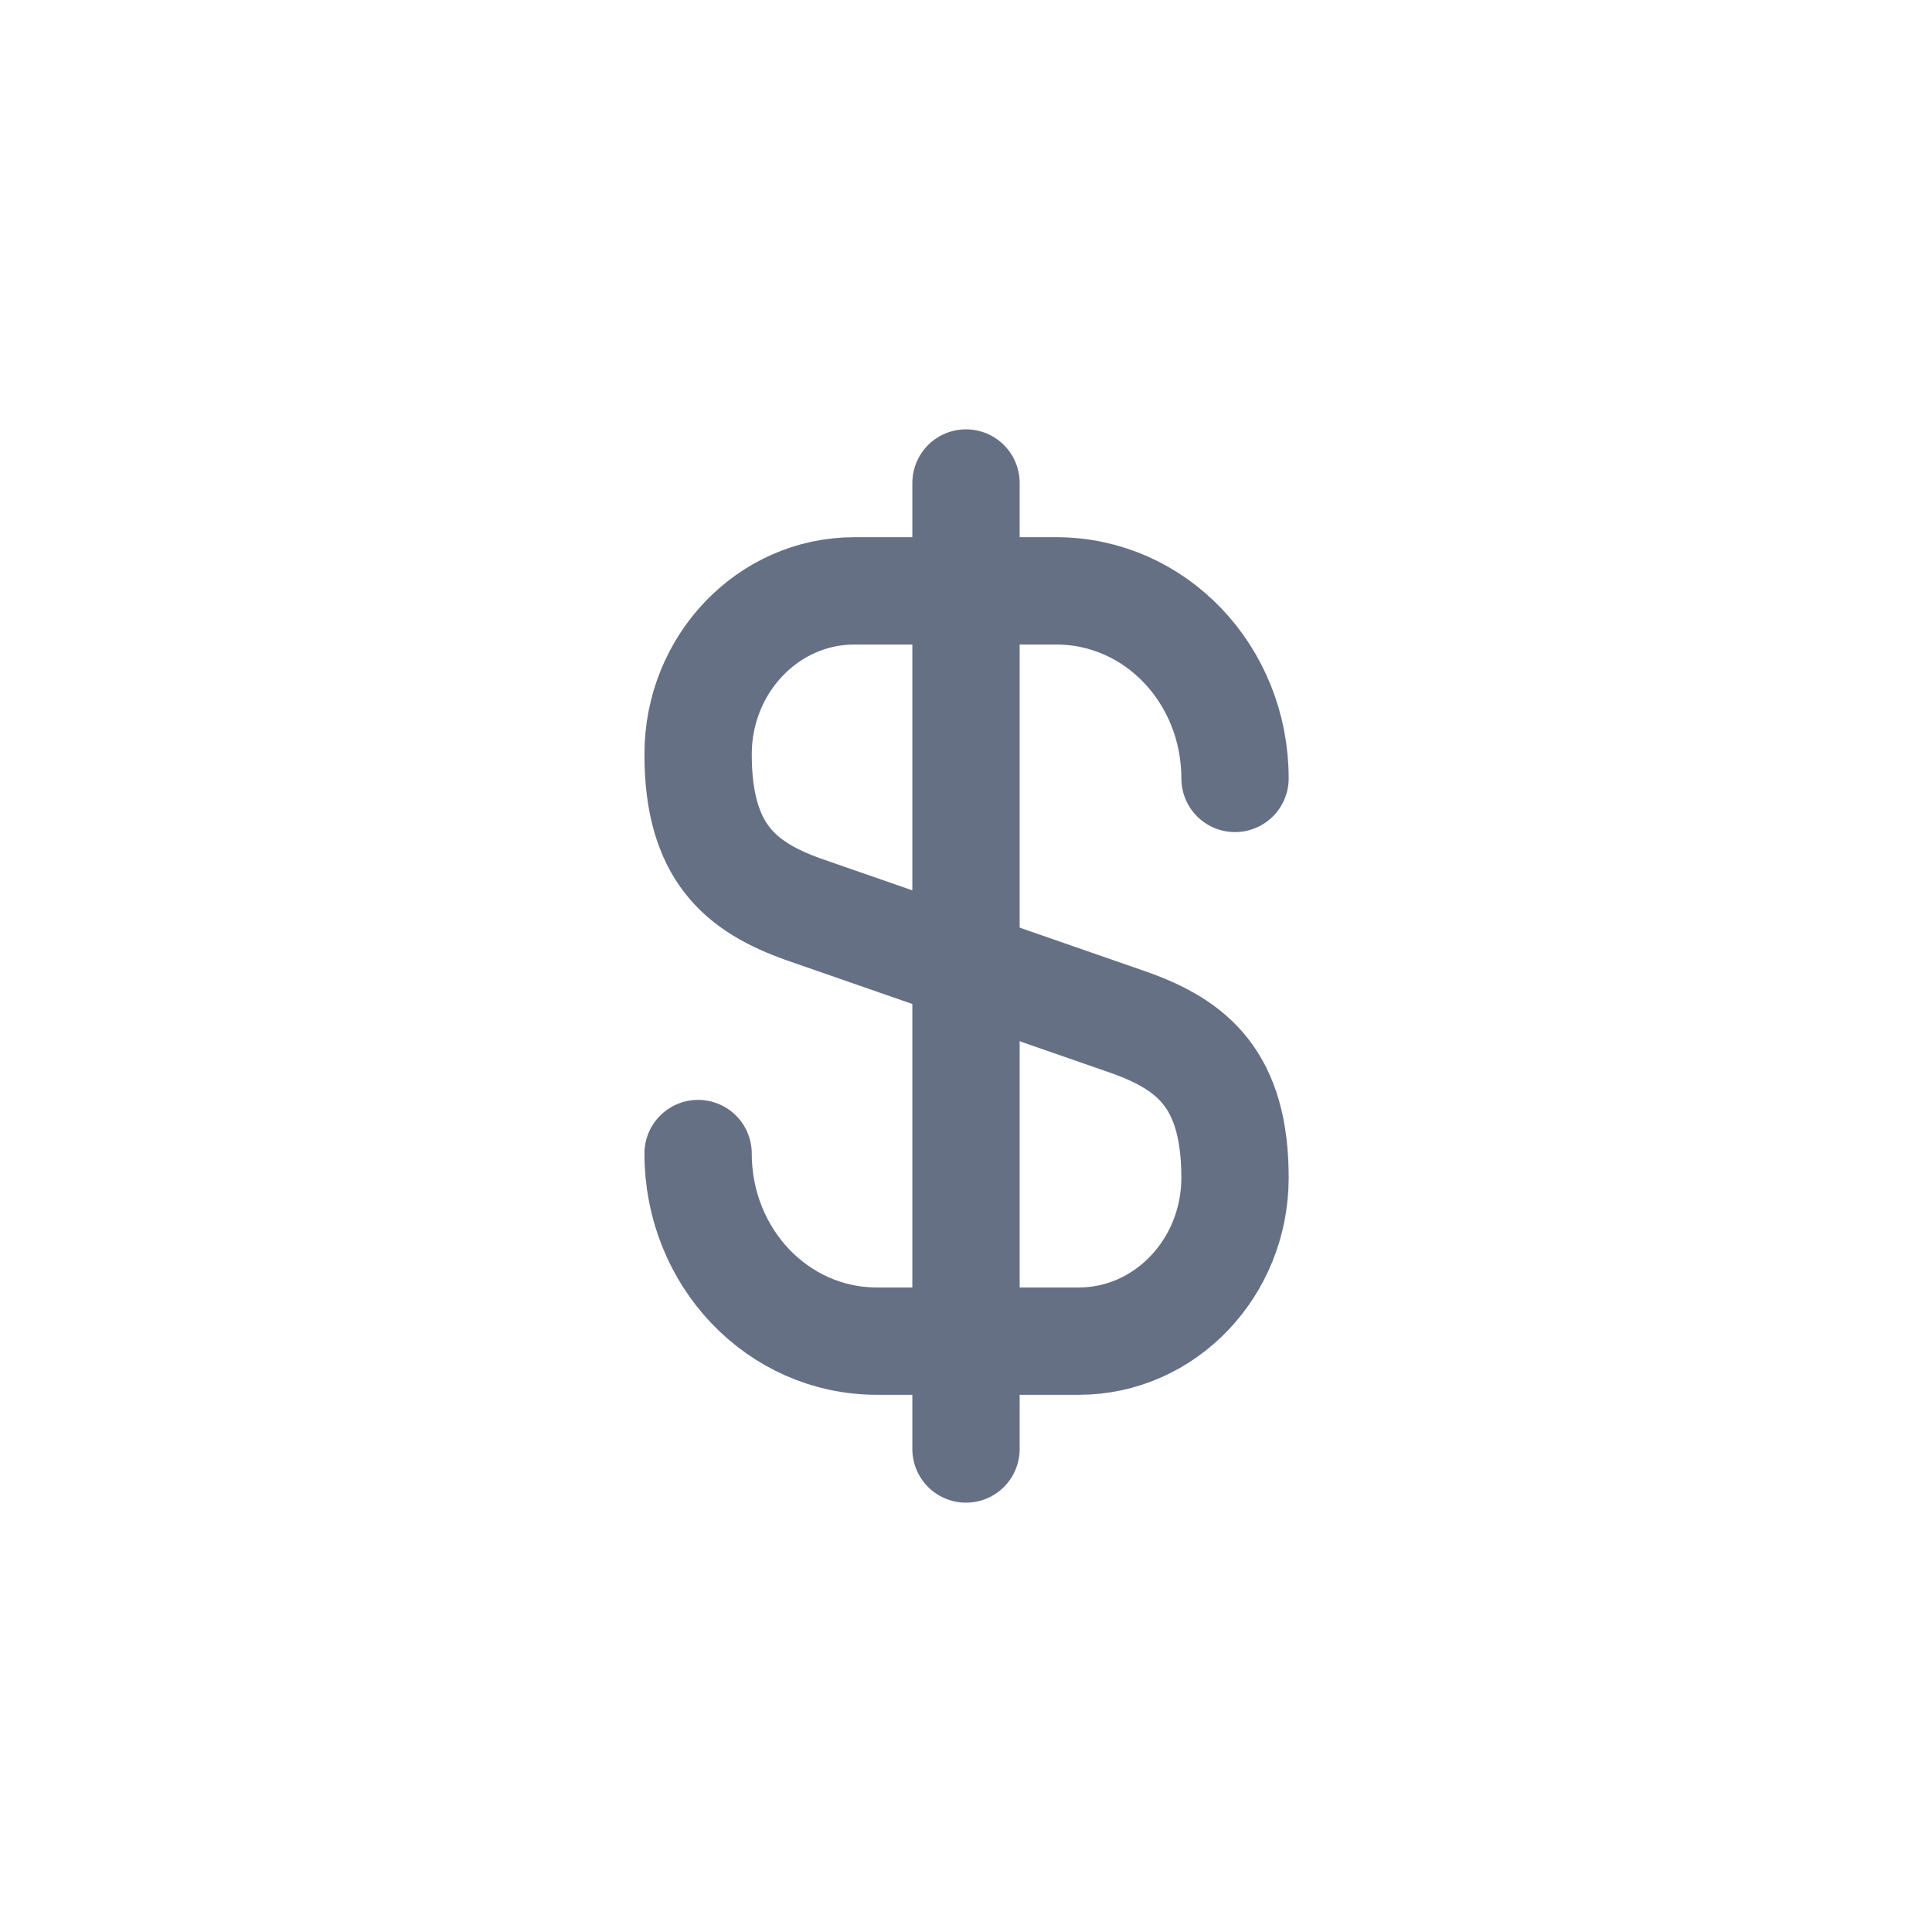 <svg width="54" height="54" viewBox="0 0 54 54" fill="none" xmlns="http://www.w3.org/2000/svg">
<path d="M19.512 32.242C19.512 35.145 21.739 37.485 24.507 37.485H30.154C32.562 37.485 34.519 35.437 34.519 32.917C34.519 30.172 33.327 29.205 31.549 28.575L22.482 25.425C20.704 24.795 19.512 23.827 19.512 21.082C19.512 18.562 21.469 16.515 23.877 16.515H29.524C32.292 16.515 34.519 18.855 34.519 21.757" stroke="#667085" stroke-width="3" stroke-linecap="round" stroke-linejoin="round"/>
<path d="M27 13.5V40.5" stroke="#667085" stroke-width="3" stroke-linecap="round" stroke-linejoin="round"/>
</svg>
